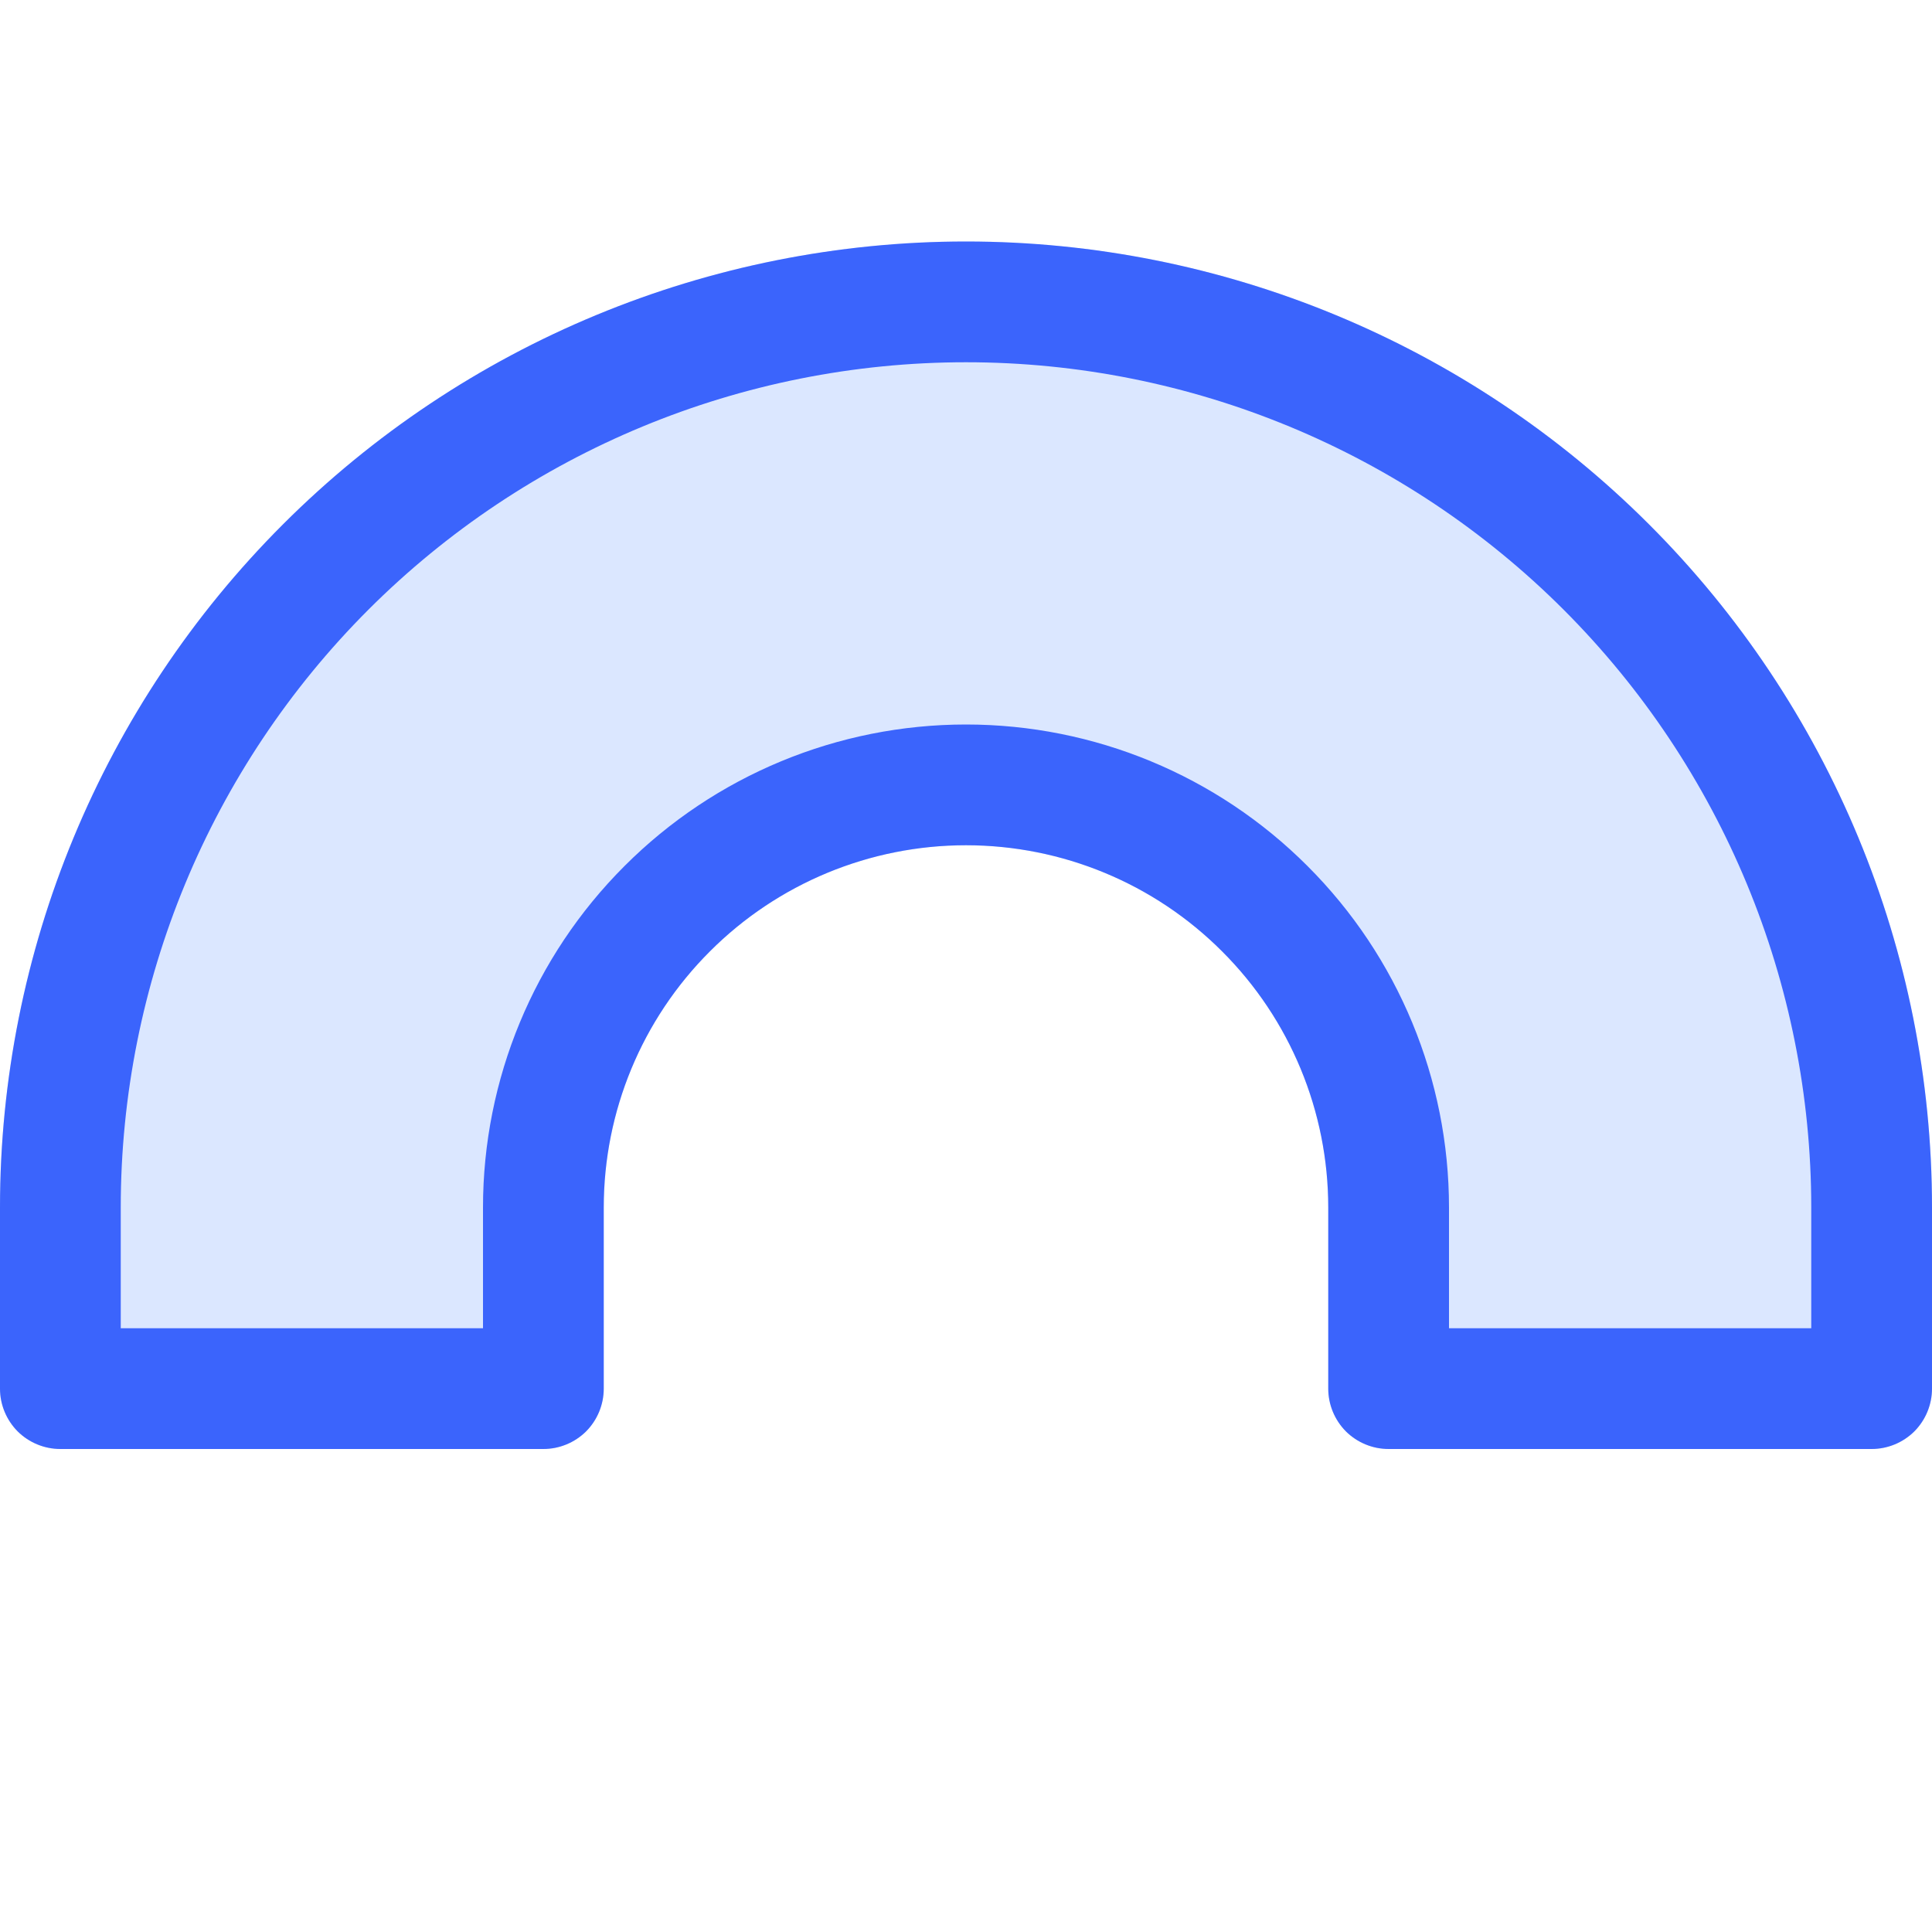 <svg viewBox="0 0 16 16" fill="none" xmlns="http://www.w3.org/2000/svg">
<path opacity="0.2" d="M0.5 12C0.367 12 0.24 11.947 0.146 11.854C0.053 11.76 0 11.633 0 11.5V10C0 7.878 0.843 5.843 2.343 4.343C3.843 2.843 5.878 2 8 2C10.122 2 12.157 2.843 13.657 4.343C15.157 5.843 16 7.878 16 10V11.5C16 11.633 15.947 11.76 15.854 11.854C15.76 11.947 15.633 12 15.5 12H11.5C11.367 12 11.24 11.947 11.146 11.854C11.053 11.76 11 11.633 11 11.5V10C11 9.204 10.684 8.441 10.121 7.879C9.559 7.316 8.796 7 8 7C7.204 7 6.441 7.316 5.879 7.879C5.316 8.441 5 9.204 5 10V11.5C5 11.633 4.947 11.76 4.854 11.854C4.76 11.947 4.633 12 4.5 12H0.5Z" fill="#4F87FE"/>
<path d="M0.5 12C0.367 12 0.24 11.947 0.146 11.854C0.053 11.76 0 11.633 0 11.5V10C0 7.878 0.843 5.843 2.343 4.343C3.843 2.843 5.878 2 8 2C10.122 2 12.157 2.843 13.657 4.343C15.157 5.843 16 7.878 16 10V11.5C16 11.633 15.947 11.76 15.854 11.854C15.76 11.947 15.633 12 15.5 12H11.5C11.367 12 11.24 11.947 11.146 11.854C11.053 11.76 11 11.633 11 11.5V10C11 9.204 10.684 8.441 10.121 7.879C9.559 7.316 8.796 7 8 7C7.204 7 6.441 7.316 5.879 7.879C5.316 8.441 5 9.204 5 10V11.5C5 11.633 4.947 11.76 4.854 11.854C4.76 11.947 4.633 12 4.5 12H0.5ZM1 11H4V10C4 8.939 4.421 7.922 5.172 7.172C5.922 6.421 6.939 6 8 6C9.061 6 10.078 6.421 10.828 7.172C11.579 7.922 12 8.939 12 10V11H15V10C15 8.143 14.262 6.363 12.95 5.05C11.637 3.737 9.857 3 8 3C6.143 3 4.363 3.737 3.05 5.05C1.738 6.363 1 8.143 1 10V11Z" fill="#3B64FC"/>
</svg>
